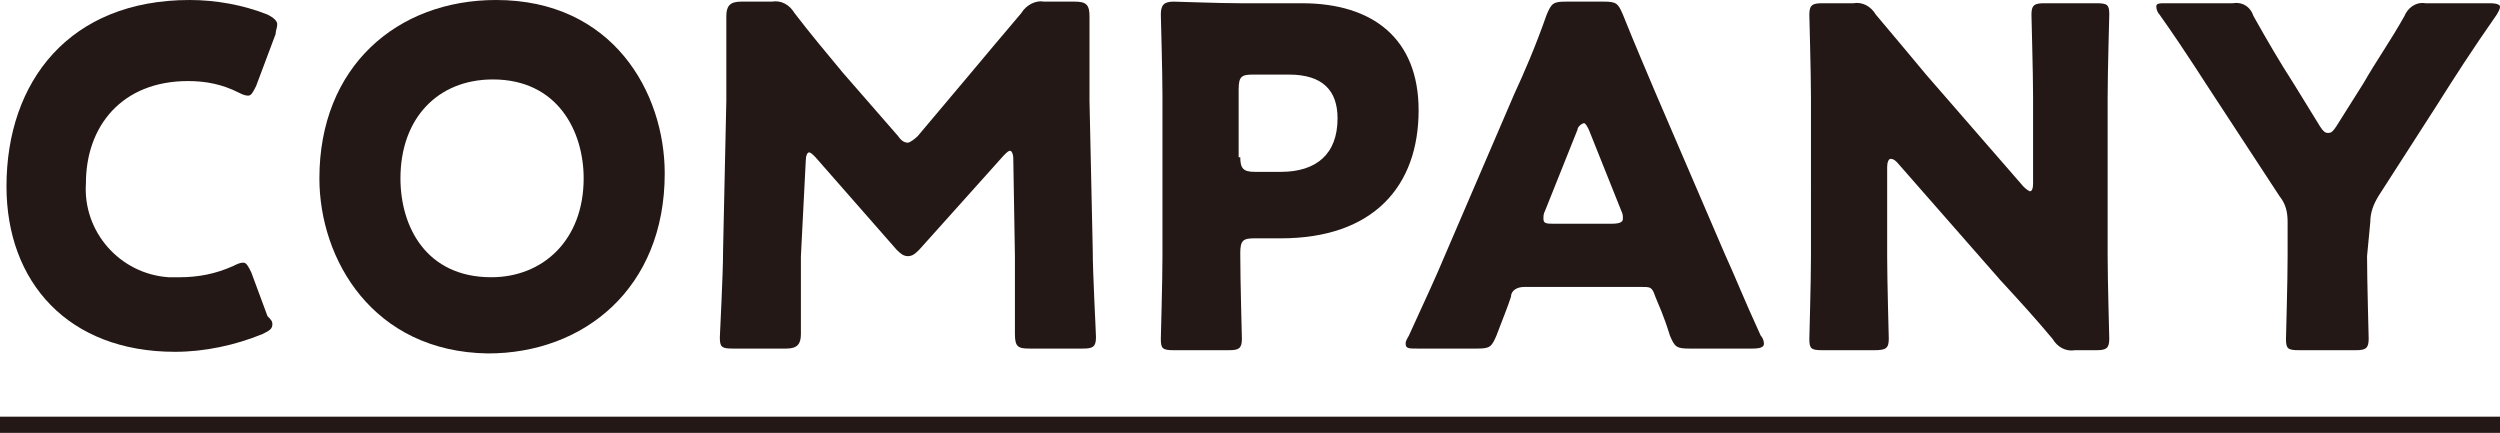 <?xml version="1.0" encoding="utf-8"?>
<!-- Generator: Adobe Illustrator 24.0.2, SVG Export Plug-In . SVG Version: 6.00 Build 0)  -->
<svg version="1.1" id="レイヤー_1" xmlns="http://www.w3.org/2000/svg" xmlns:xlink="http://www.w3.org/1999/xlink" x="0px"
	 y="0px" width="154.2px" height="26.7px" viewBox="0 0 154.2 26.7" style="enable-background:new 0 0 154.2 26.7;"
	 xml:space="preserve">
<style type="text/css">
	.st0{fill:#231815;}
	.st1{fill:none;stroke:#231815;stroke-width:1;stroke-miterlimit:10;}
</style>
<title>title</title>
<g id="レイヤー_2_1_">
	<g id="デザイン">
		<g>
			<g>
				<path class="st0" d="M16.8,20c0,0.3-0.2,0.4-0.6,0.6c-1.7,0.7-3.6,1.1-5.4,1.1c-6.6,0-10.4-4.3-10.4-10.2C0.4,5,4.3,0,11.7,0
					c1.6,0,3.3,0.3,4.8,0.9c0.4,0.2,0.6,0.4,0.6,0.6c0,0.2-0.1,0.4-0.1,0.6l-1.2,3.2c-0.2,0.4-0.3,0.6-0.5,0.6
					c-0.2,0-0.4-0.1-0.6-0.2c-1-0.5-2-0.7-3.1-0.7c-4.1,0-6.3,2.8-6.3,6.3c-0.2,3,2.1,5.6,5.1,5.8c0.2,0,0.5,0,0.7,0
					c1.1,0,2.2-0.2,3.3-0.7c0.2-0.1,0.4-0.2,0.6-0.2c0.2,0,0.3,0.2,0.5,0.6l1,2.7C16.7,19.7,16.8,19.8,16.8,20z"/>
				<path class="st0" d="M41,10.7c0,7.1-5,11.1-10.9,11.1C23,21.7,19.7,16,19.7,11c0-6.9,4.8-11,10.9-11C37.8,0,41,5.7,41,10.7z
					 M24.7,11c0,3,1.6,6.1,5.6,6.1c3.2,0,5.7-2.3,5.7-6.1c0-2.9-1.6-6.1-5.6-6.1C27,4.9,24.7,7.3,24.7,11z"/>
				<path class="st0" d="M49.4,15.8c0,1.6,0,4.2,0,4.8s-0.2,0.9-0.9,0.9h-3.3c-0.7,0-0.8-0.1-0.8-0.7c0-0.2,0.2-3.8,0.2-5.4l0.2-9.2
					c0-1.6,0-4.6,0-5.2s0.2-0.9,0.9-0.9h1.9c0.6-0.1,1.1,0.2,1.4,0.7c1,1.3,2,2.5,3,3.7l3.4,3.9c0.2,0.3,0.4,0.4,0.6,0.4
					c0.1,0,0.4-0.2,0.6-0.4l3.2-3.8c1-1.2,2.1-2.5,3.2-3.8c0.3-0.5,0.9-0.8,1.4-0.7h1.9c0.7,0,0.9,0.2,0.9,0.9c0,1.3,0,2.9,0,5.2
					l0.2,9.2c0,1.5,0.2,5.1,0.2,5.4c0,0.6-0.2,0.7-0.8,0.7h-3.3c-0.7,0-0.9-0.1-0.9-0.9s0-3.7,0-4.8l-0.1-6c0-0.3-0.1-0.5-0.2-0.5
					s-0.2,0.1-0.4,0.3l-5.2,5.8c-0.2,0.2-0.4,0.4-0.7,0.4c-0.3,0-0.5-0.2-0.7-0.4l-5-5.7c-0.2-0.2-0.3-0.3-0.4-0.3s-0.2,0.2-0.2,0.5
					L49.4,15.8z"/>
				<path class="st0" d="M72.4,21.6c-0.7,0-0.8-0.1-0.8-0.7c0-0.2,0.1-3.5,0.1-5.1V5.9c0-1.5-0.1-4.8-0.1-5c0-0.6,0.2-0.8,0.8-0.8
					c0.2,0,2.8,0.1,4.1,0.1h3.8c4.4,0,7.2,2.2,7.2,6.6c0,4.7-2.8,7.9-8.5,7.9h-1.6c-0.7,0-0.9,0.1-0.9,0.9c0,1.8,0.1,5.1,0.1,5.3
					c0,0.6-0.2,0.7-0.8,0.7L72.4,21.6z M76.5,9.7c0,0.7,0.2,0.9,0.9,0.9H79c2.2,0,3.5-1.1,3.5-3.3c0-1.7-0.9-2.7-3-2.7h-2.2
					c-0.7,0-0.9,0.1-0.9,0.9V9.7z"/>
				<path class="st0" d="M94,17.7c-0.4,0-0.8,0.2-0.8,0.6c-0.2,0.6-0.4,1.1-0.9,2.4c-0.3,0.7-0.4,0.8-1.2,0.8h-3.7
					c-0.5,0-0.7,0-0.7-0.3c0-0.2,0.1-0.3,0.2-0.5c1.1-2.4,1.7-3.7,2.2-4.9l4.3-10c0.6-1.3,1.3-2.9,2-4.9c0.3-0.7,0.4-0.8,1.2-0.8
					h2.3c0.8,0,0.9,0.1,1.2,0.8c0.8,2,1.5,3.6,2,4.8l4.3,10c0.6,1.3,1.1,2.6,2.2,5c0.1,0.1,0.2,0.3,0.2,0.5c0,0.2-0.2,0.3-0.7,0.3
					h-3.9c-0.8,0-0.9-0.1-1.2-0.8c-0.4-1.3-0.7-1.9-0.9-2.4c-0.2-0.6-0.3-0.6-0.8-0.6L94,17.7z M95.3,13c-0.1,0.2-0.1,0.3-0.1,0.5
					c0,0.3,0.2,0.3,0.7,0.3h3.5c0.5,0,0.7-0.1,0.7-0.3c0-0.2,0-0.3-0.1-0.5l-2-5c-0.1-0.2-0.2-0.4-0.3-0.4S97.3,7.8,97.3,8L95.3,13z
					"/>
				<path class="st0" d="M116.4,15.8c0,1.5,0.1,4.9,0.1,5.1c0,0.6-0.2,0.7-0.9,0.7h-3.2c-0.7,0-0.8-0.1-0.8-0.7
					c0-0.2,0.1-3.5,0.1-5.1V6c0-1.5-0.1-4.9-0.1-5.1c0-0.6,0.2-0.7,0.8-0.7h1.9c0.6-0.1,1.1,0.2,1.4,0.7c1.1,1.3,2.1,2.5,3.1,3.7
					l6,6.9c0.1,0.1,0.2,0.2,0.4,0.3c0.1,0,0.2-0.1,0.2-0.5V6c0-1.5-0.1-4.9-0.1-5.1c0-0.6,0.2-0.7,0.8-0.7h3.2
					c0.7,0,0.8,0.1,0.8,0.7c0,0.2-0.1,3.5-0.1,5.1v9.8c0,1.5,0.1,4.9,0.1,5.1c0,0.6-0.2,0.7-0.8,0.7H128c-0.6,0.1-1.1-0.2-1.4-0.7
					c-1-1.2-2-2.3-3.2-3.6L117,10c-0.2-0.2-0.3-0.2-0.4-0.2s-0.2,0.2-0.2,0.5L116.4,15.8z"/>
				<path class="st0" d="M146,15.8c0,1.5,0.1,4.9,0.1,5.1c0,0.6-0.2,0.7-0.8,0.7h-3.5c-0.7,0-0.8-0.1-0.8-0.7c0-0.2,0.1-3.5,0.1-5.1
					v-2.1c0-0.6-0.1-1.1-0.5-1.6L137,6.6c-1-1.5-2.1-3.3-3.8-5.7c-0.1-0.1-0.2-0.3-0.2-0.5c0-0.2,0.2-0.2,0.6-0.2h4.1
					c0.6-0.1,1.1,0.2,1.3,0.8c0.9,1.6,1.6,2.8,2.5,4.2l1.6,2.6c0.2,0.3,0.3,0.4,0.5,0.4s0.3-0.1,0.5-0.4l1.7-2.7
					c0.8-1.4,1.6-2.5,2.5-4.1c0.2-0.5,0.7-0.9,1.3-0.8h4c0.4,0,0.6,0.1,0.6,0.2c0,0.2-0.1,0.3-0.2,0.5c-1.6,2.3-2.5,3.7-3.7,5.6
					l-3.6,5.6c-0.3,0.5-0.5,1-0.5,1.6L146,15.8z"/>
			</g>
			<line class="st1" x1="0" y1="26.2" x2="154.2" y2="26.2"/>
		</g>
	</g>
</g>
</svg>

